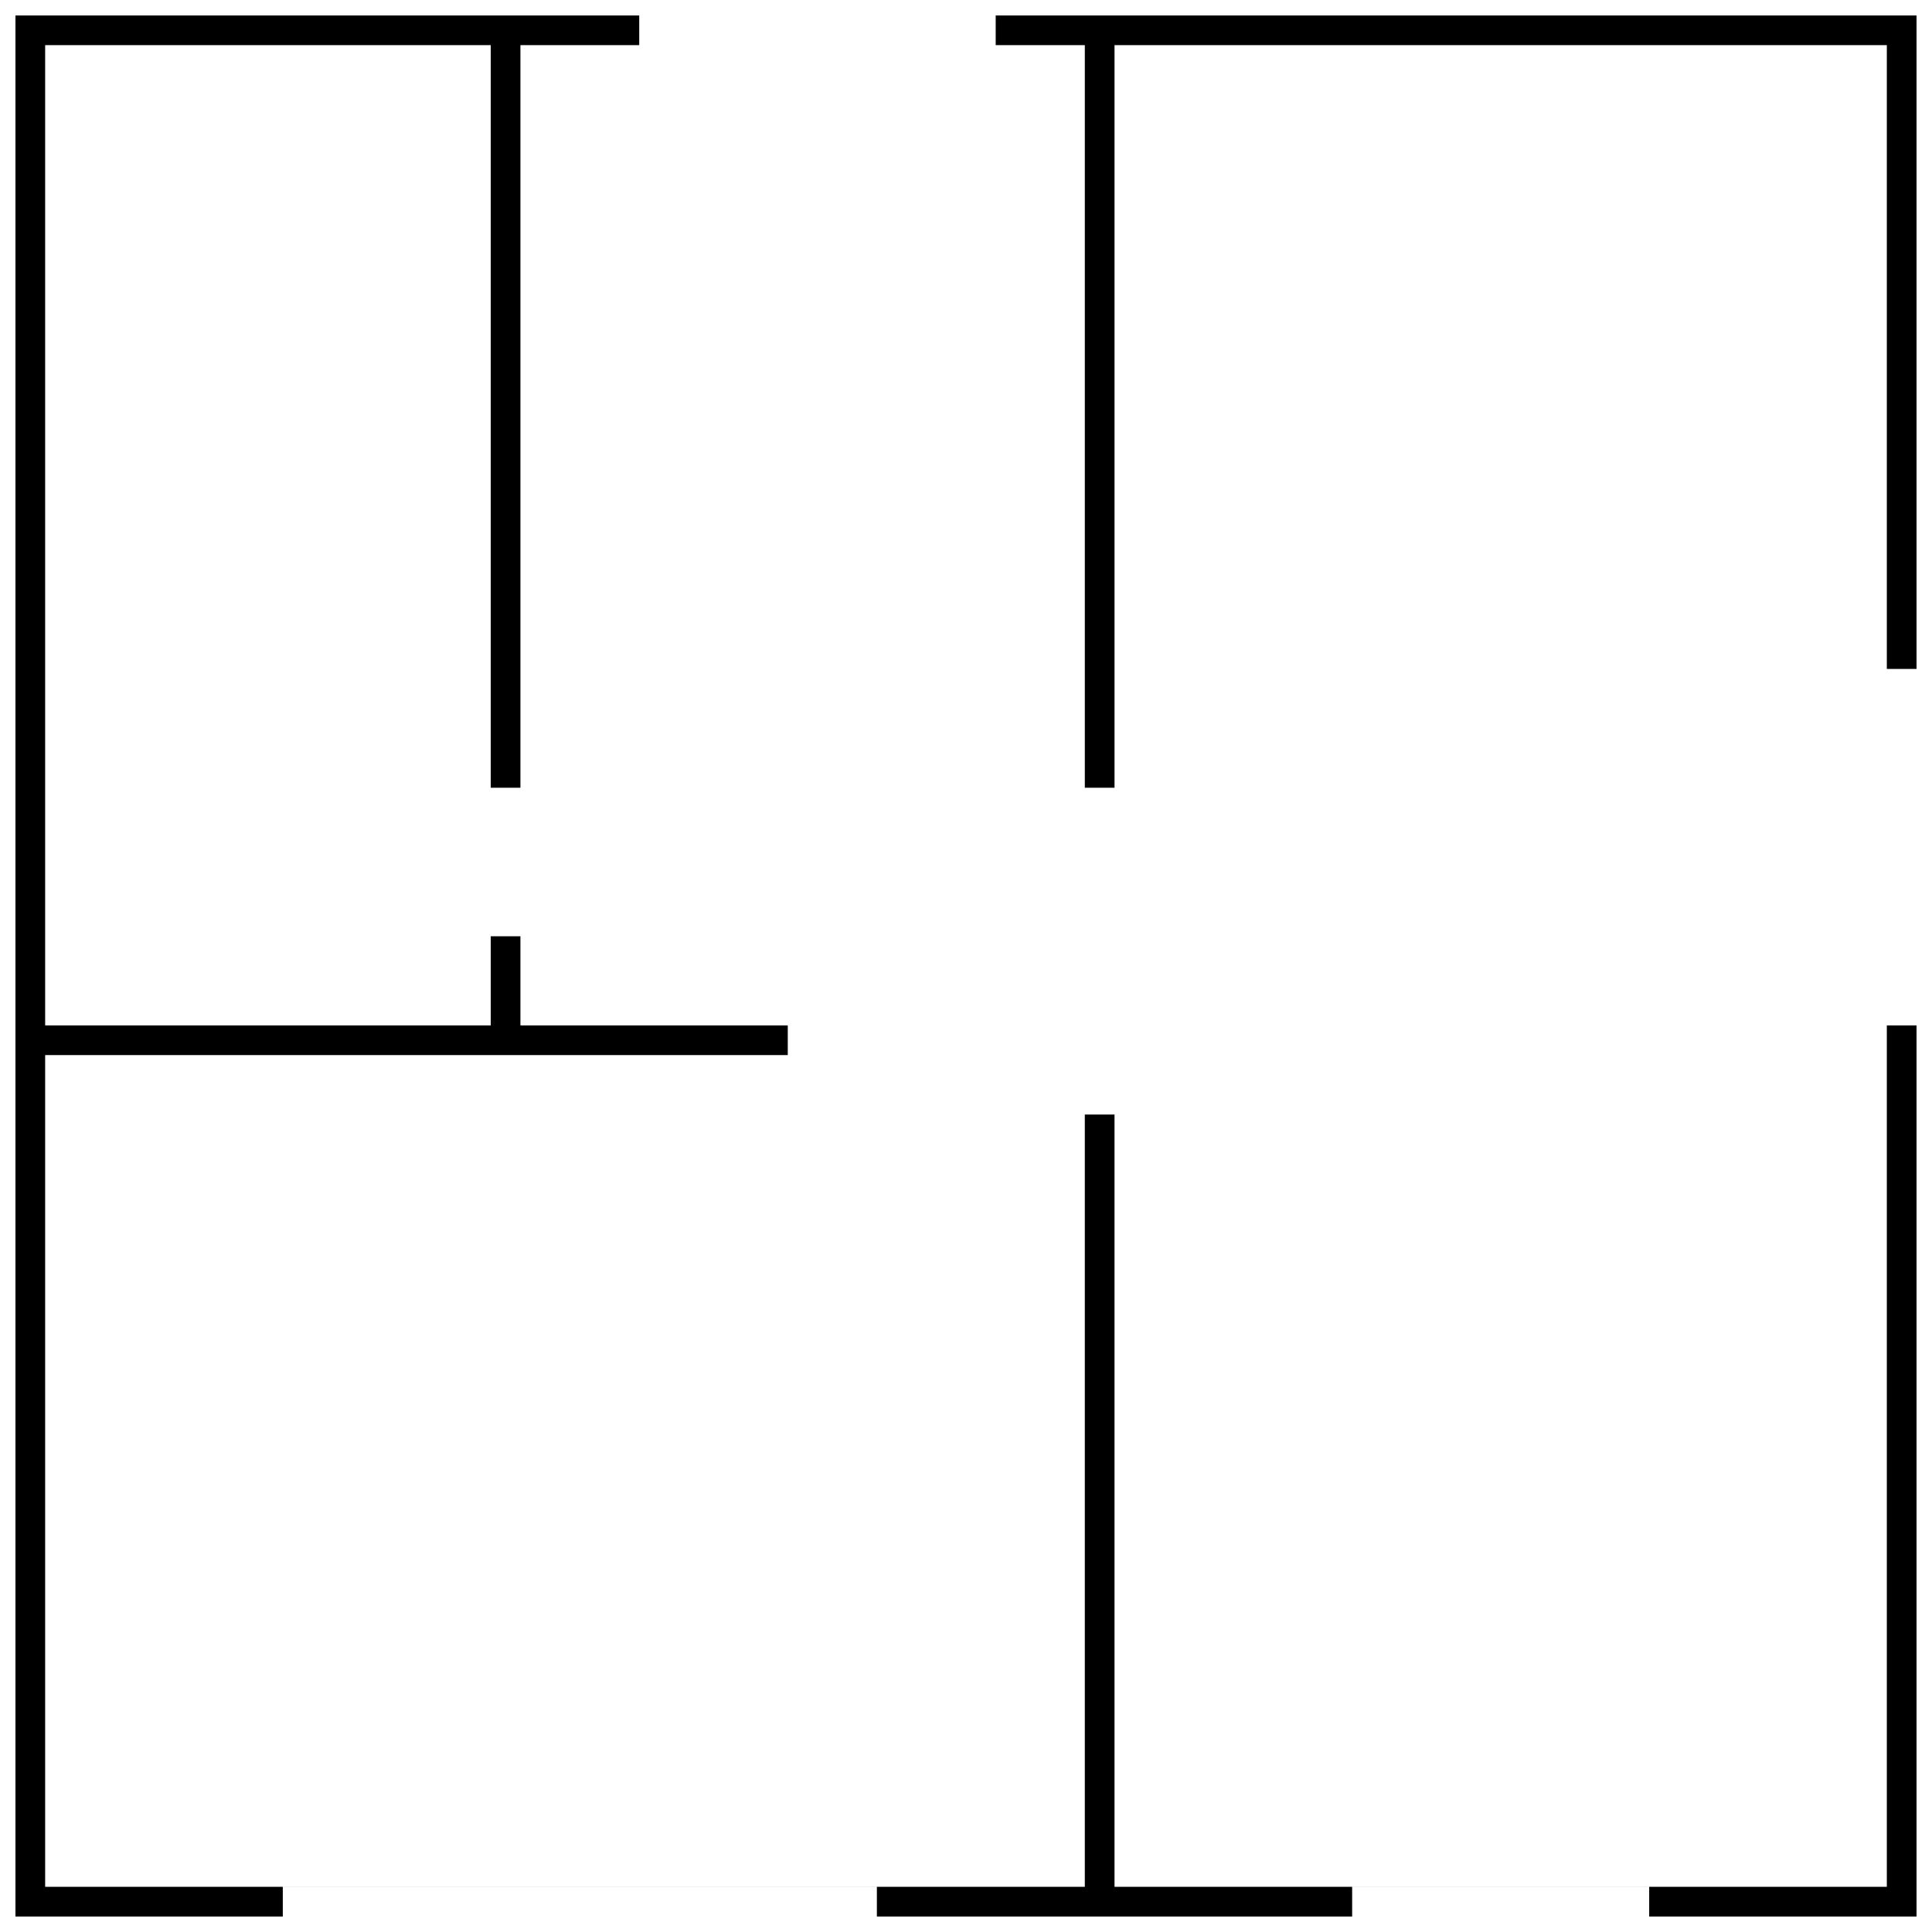 <?xml version="1.0" encoding="UTF-8"?>
<!-- Uploaded to: SVG Repo, www.svgrepo.com, Generator: SVG Repo Mixer Tools -->
<svg width="800px" height="800px" version="1.1" viewBox="144 144 512 512" xmlns="http://www.w3.org/2000/svg">
 <defs>
  <clipPath id="a">
   <path d="m148.09 148.09h503.81v503.81h-503.81z"/>
  </clipPath>
 </defs>
 <g clip-path="url(#a)">
  <path d="m651.9 321.28h-7.871v94.465h7.871v236.16h-70.848v-7.871h-78.719v7.871h-125.95v-7.871h-157.44v7.871h-70.848v-503.81h165.31v7.871h94.465v-7.871h244.03zm-7.871 322.75v-488.07h-204.67v196.8h-7.871v-196.8h-149.57v196.8h-7.871v-196.8h-118.08v259.78h118.08v-23.617h7.871v23.617h70.848v7.871h-196.8v220.42h275.52v-204.67h7.871v204.67z" fill-rule="evenodd"/>
 </g>
</svg>